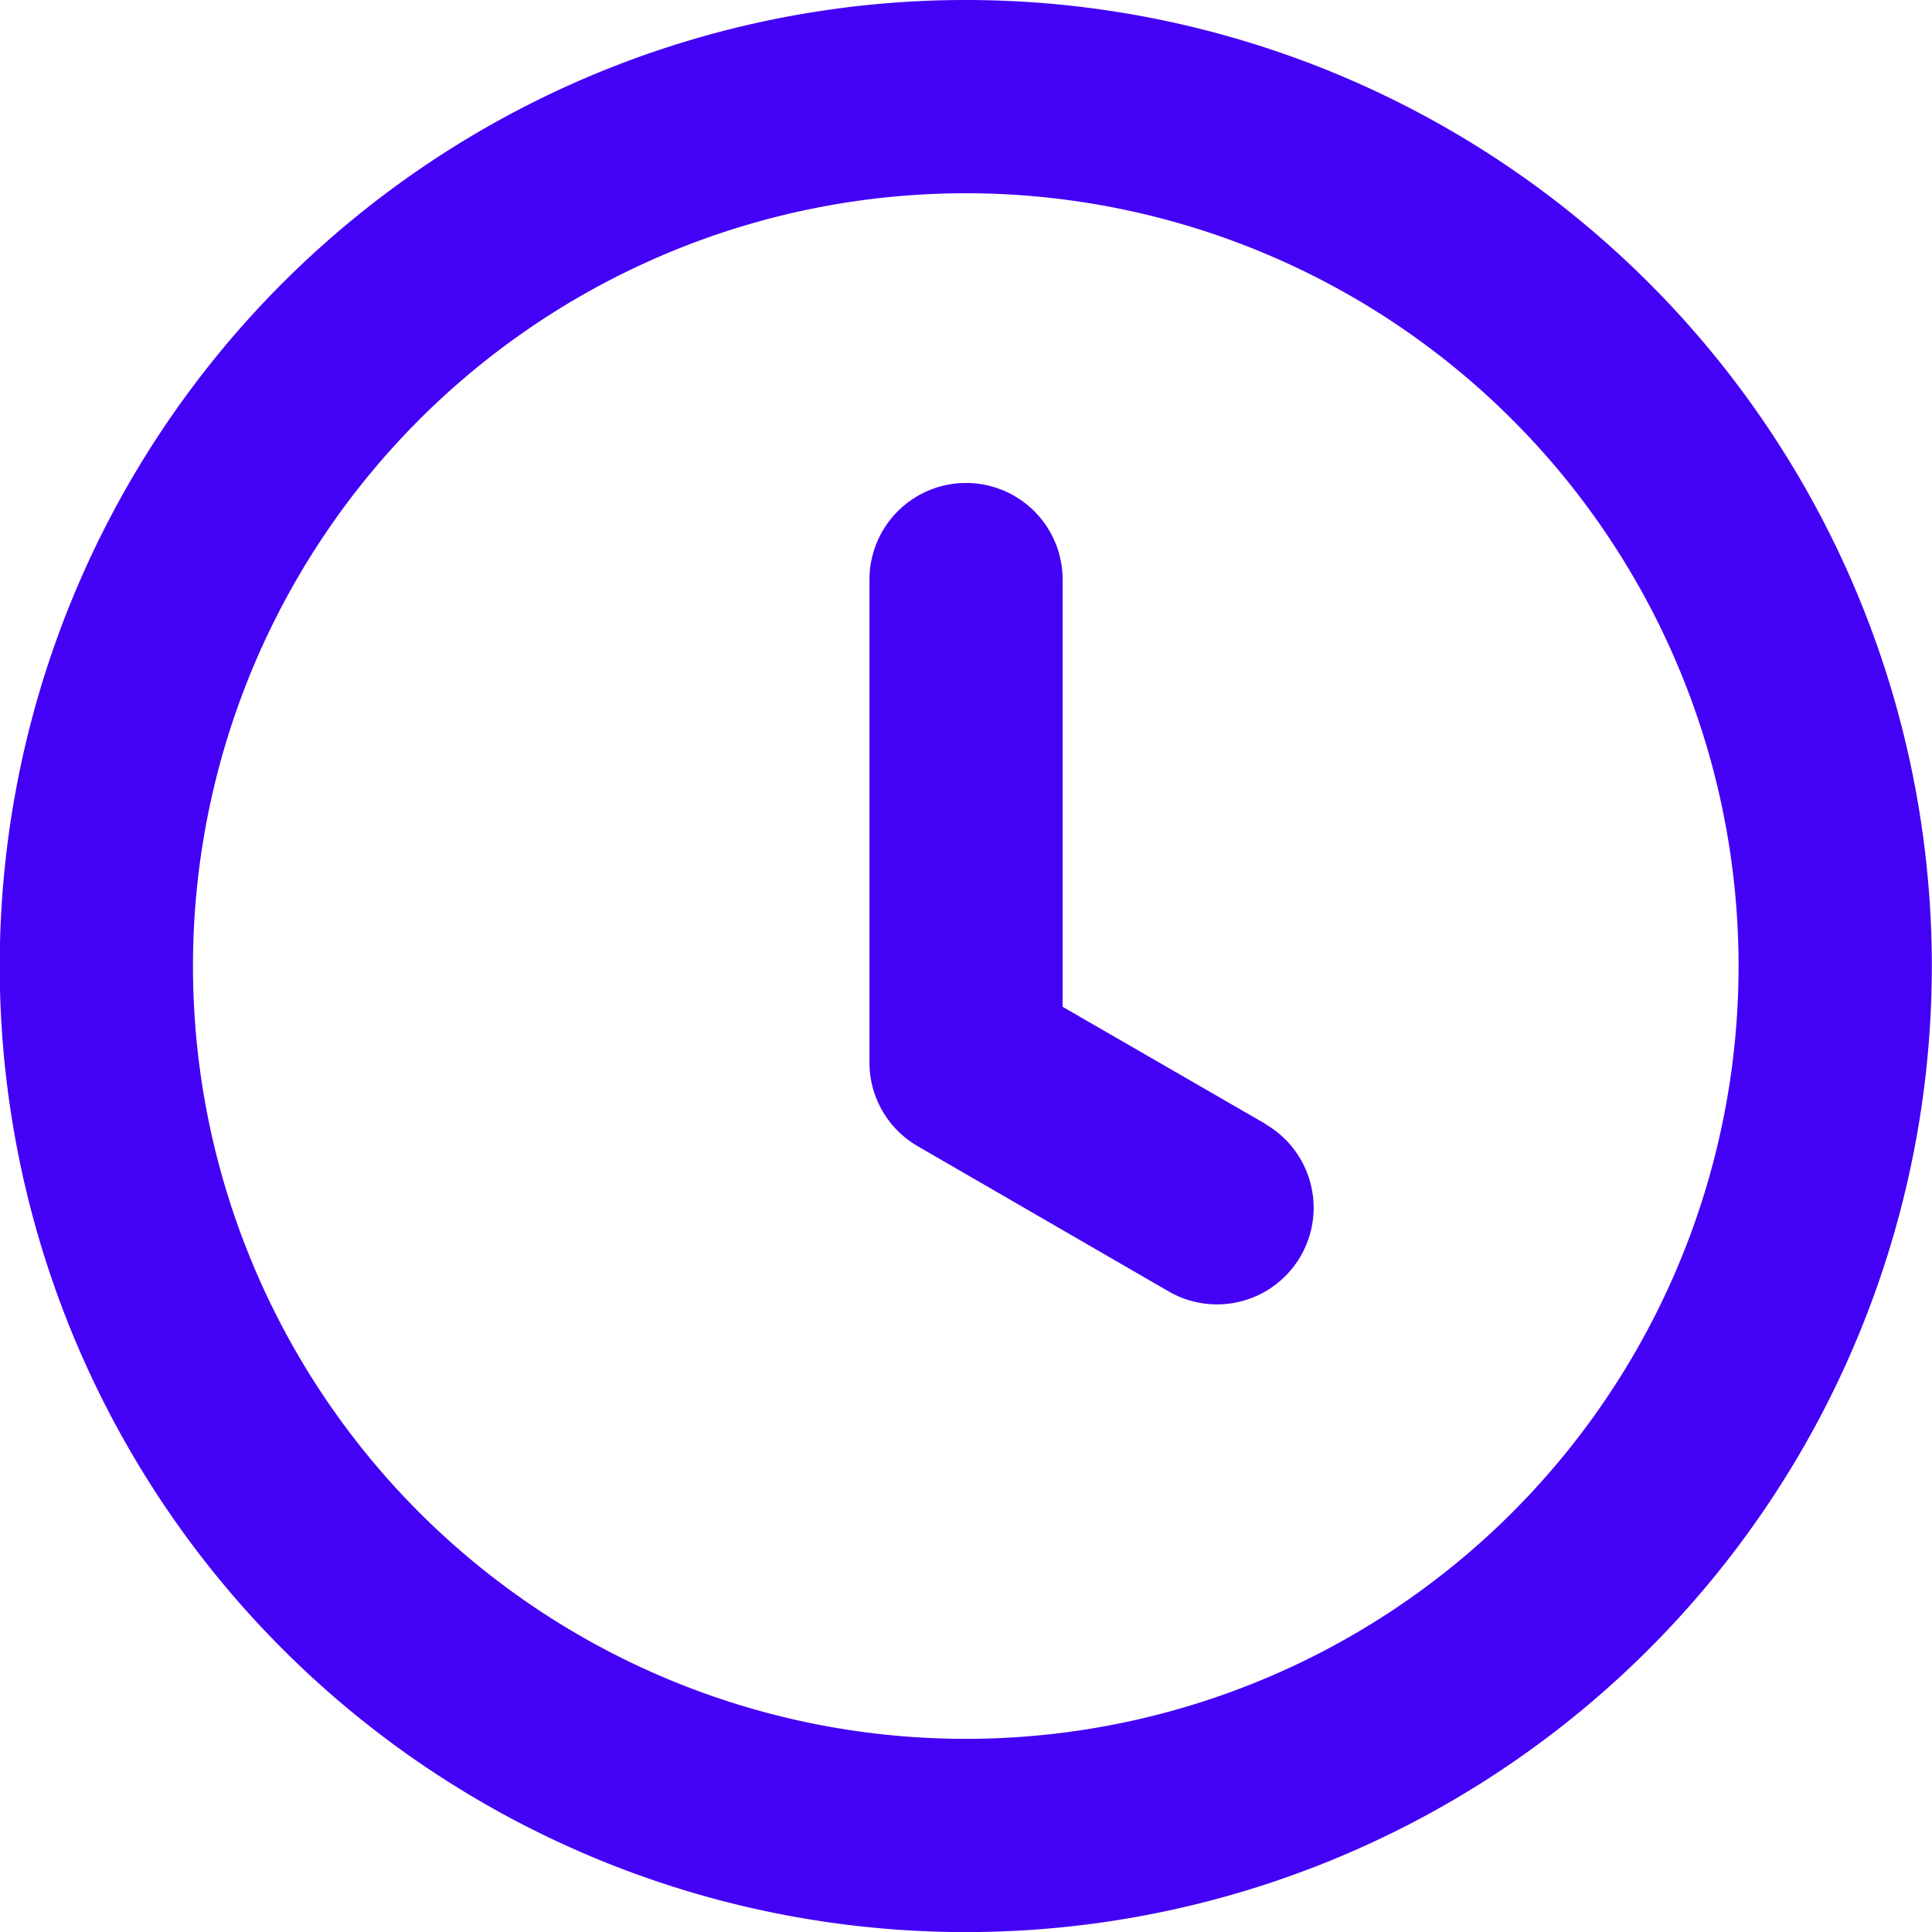 <svg xmlns="http://www.w3.org/2000/svg" width="21.285" height="21.285" viewBox="0 0 21.285 21.285">
  <path id="clock-4832442" d="M130.611,59.051l-2.233-1.289V53.055a1.064,1.064,0,1,0-2.128,0v5.321a1.064,1.064,0,0,0,.532.922l2.765,1.6a1.064,1.064,0,1,0,1.064-1.844Zm-3.3-12.381a10.643,10.643,0,1,0,10.643,10.643A10.642,10.642,0,0,0,127.314,46.67Zm0,19.157a8.514,8.514,0,1,1,8.514-8.514A8.514,8.514,0,0,1,127.314,65.827Z" transform="translate(-116.671 -46.67)" fill="#4301f5" fill-rule="evenodd"/>
</svg>